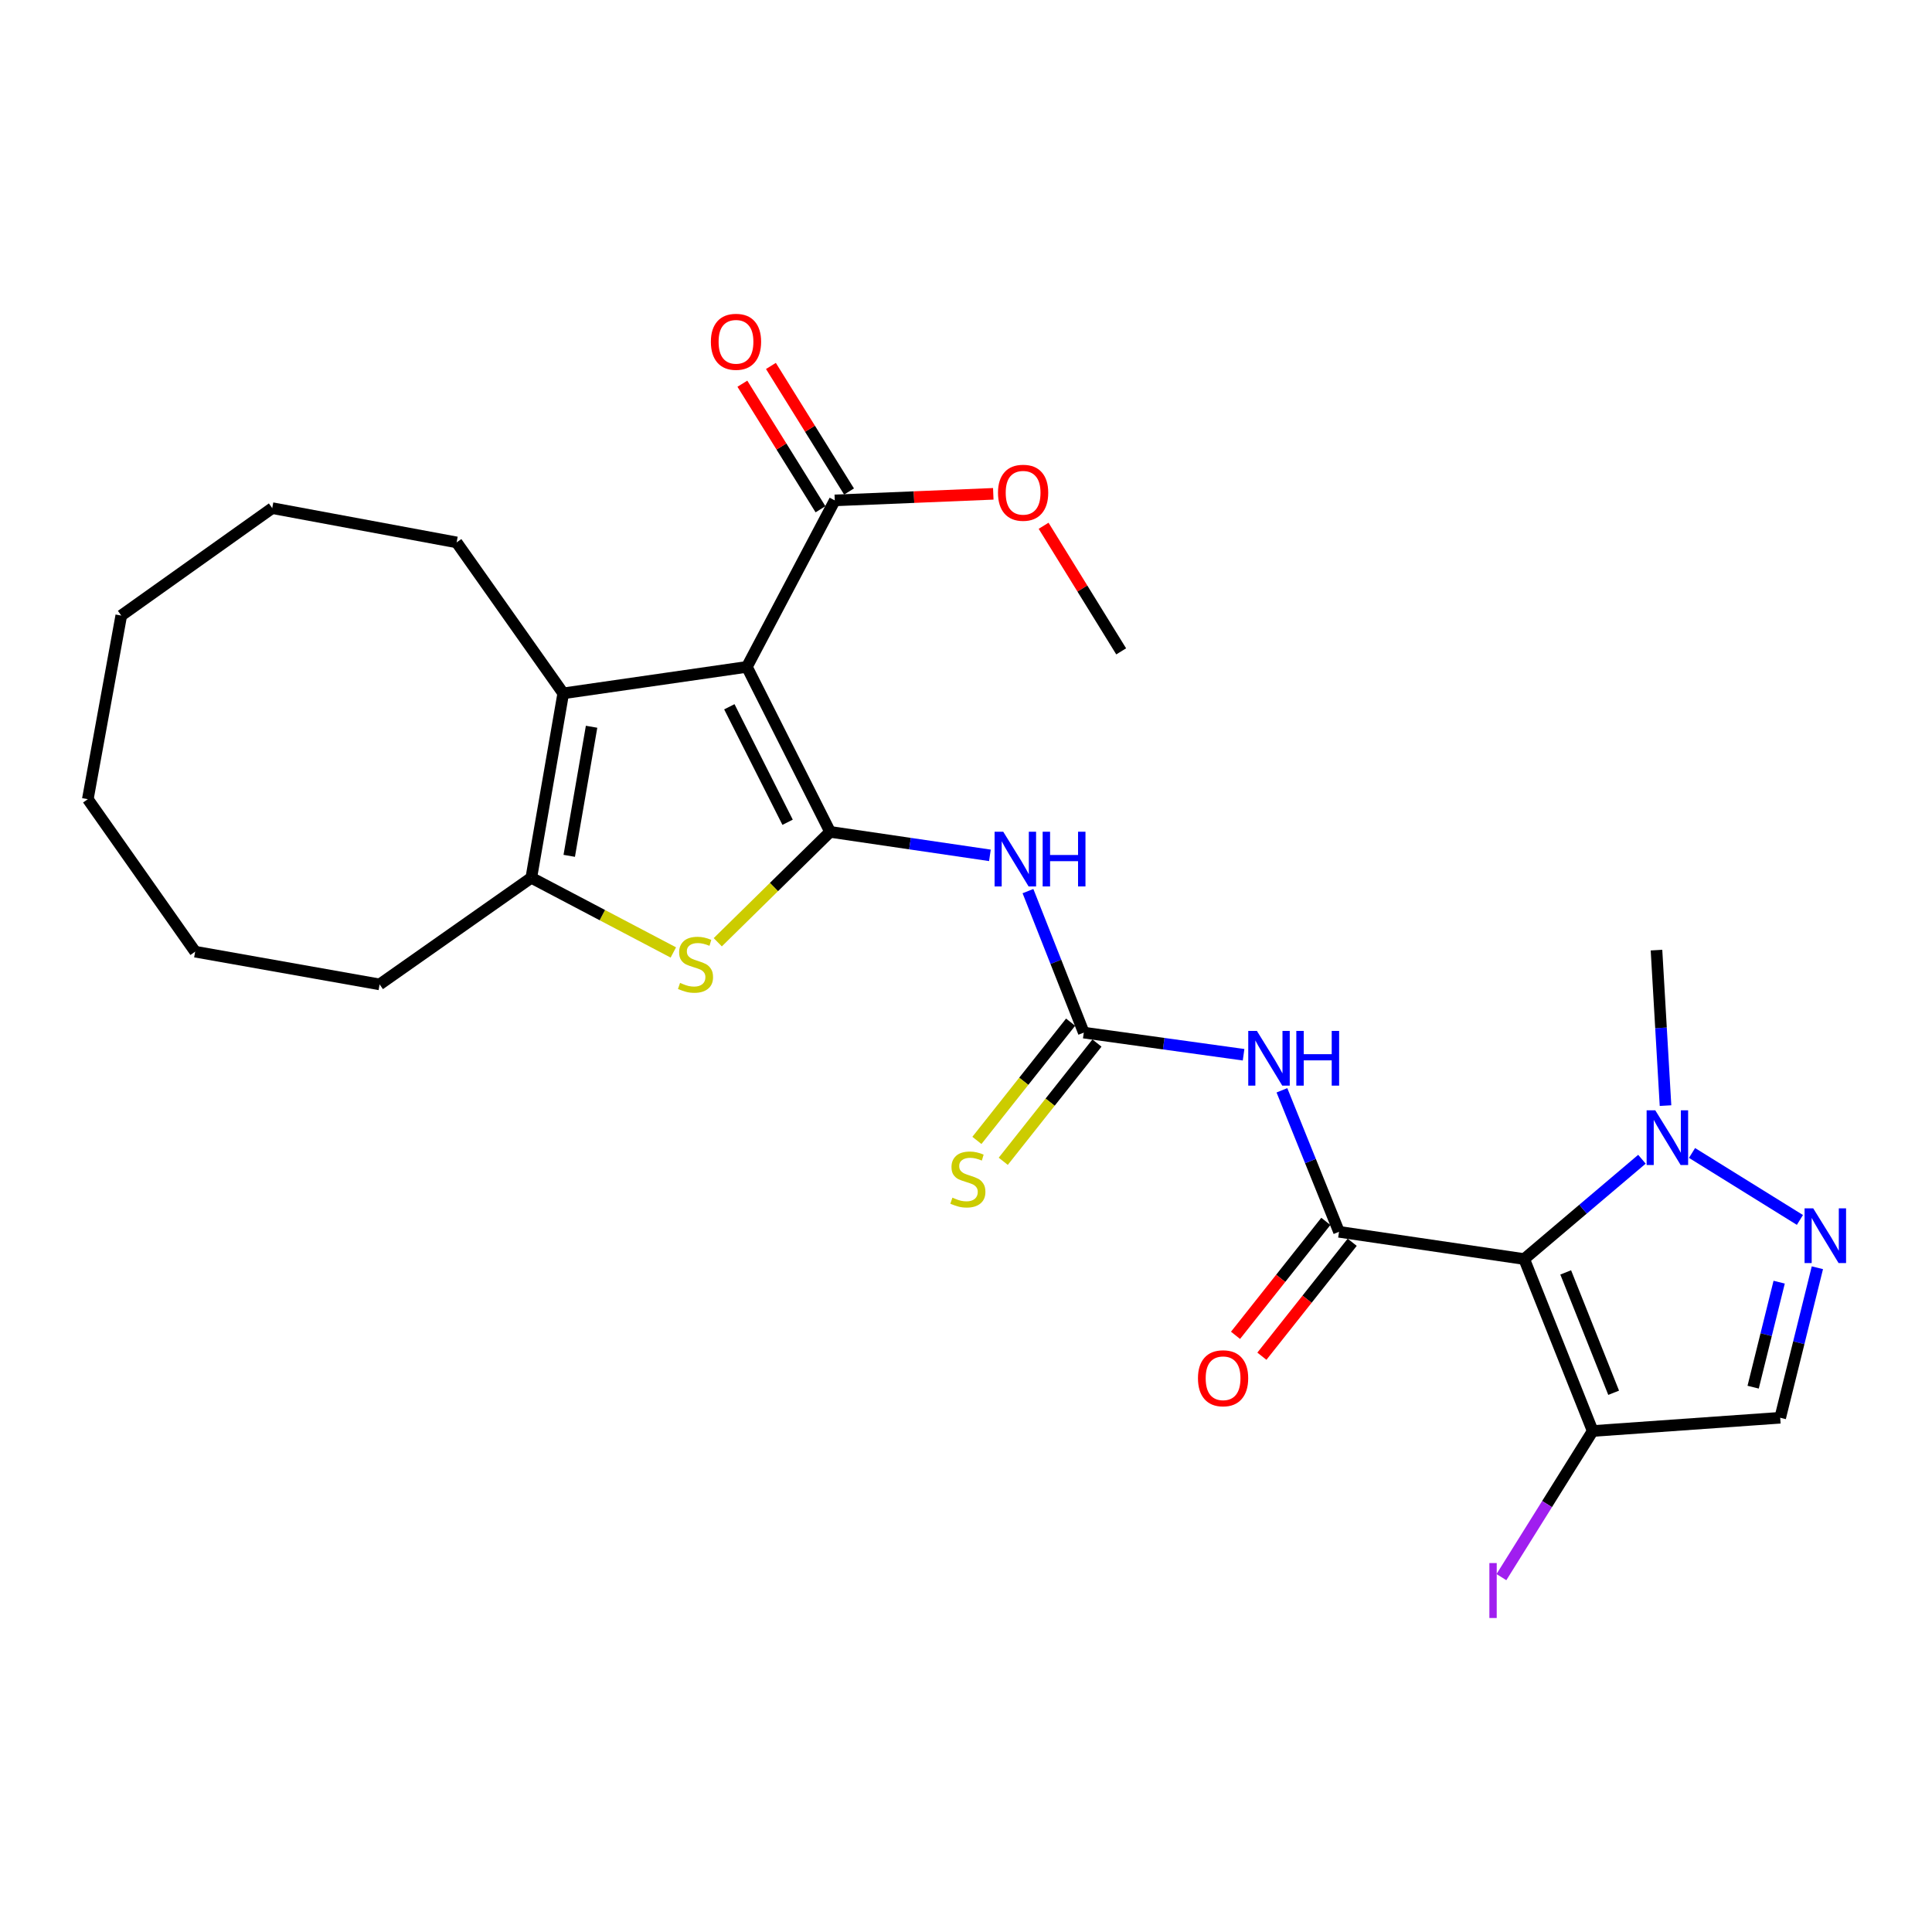 <?xml version='1.0' encoding='iso-8859-1'?>
<svg version='1.1' baseProfile='full'
              xmlns='http://www.w3.org/2000/svg'
                      xmlns:rdkit='http://www.rdkit.org/xml'
                      xmlns:xlink='http://www.w3.org/1999/xlink'
                  xml:space='preserve'
width='1000px' height='1000px' viewBox='0 0 1000 1000'>
<!-- END OF HEADER -->
<rect style='opacity:1.0;fill:#FFFFFF;stroke:none' width='1000' height='1000' x='0' y='0'> </rect>
<path class='bond-0' d='M 429.66,430.574 L 386.585,345.178' style='fill:none;fill-rule:evenodd;stroke:#000000;stroke-width:6px;stroke-linecap:butt;stroke-linejoin:miter;stroke-opacity:1' />
<path class='bond-0' d='M 407.66,425.603 L 377.507,365.826' style='fill:none;fill-rule:evenodd;stroke:#000000;stroke-width:6px;stroke-linecap:butt;stroke-linejoin:miter;stroke-opacity:1' />
<path class='bond-3' d='M 429.66,430.574 L 400.588,459.141' style='fill:none;fill-rule:evenodd;stroke:#000000;stroke-width:6px;stroke-linecap:butt;stroke-linejoin:miter;stroke-opacity:1' />
<path class='bond-3' d='M 400.588,459.141 L 371.517,487.708' style='fill:none;fill-rule:evenodd;stroke:#CCCC00;stroke-width:6px;stroke-linecap:butt;stroke-linejoin:miter;stroke-opacity:1' />
<path class='bond-5' d='M 429.66,430.574 L 471.017,436.651' style='fill:none;fill-rule:evenodd;stroke:#000000;stroke-width:6px;stroke-linecap:butt;stroke-linejoin:miter;stroke-opacity:1' />
<path class='bond-5' d='M 471.017,436.651 L 512.375,442.728' style='fill:none;fill-rule:evenodd;stroke:#0000FF;stroke-width:6px;stroke-linecap:butt;stroke-linejoin:miter;stroke-opacity:1' />
<path class='bond-4' d='M 386.585,345.178 L 291.529,358.879' style='fill:none;fill-rule:evenodd;stroke:#000000;stroke-width:6px;stroke-linecap:butt;stroke-linejoin:miter;stroke-opacity:1' />
<path class='bond-13' d='M 386.585,345.178 L 432.077,258.999' style='fill:none;fill-rule:evenodd;stroke:#000000;stroke-width:6px;stroke-linecap:butt;stroke-linejoin:miter;stroke-opacity:1' />
<path class='bond-1' d='M 788.919,651.684 L 693.071,637.586' style='fill:none;fill-rule:evenodd;stroke:#000000;stroke-width:6px;stroke-linecap:butt;stroke-linejoin:miter;stroke-opacity:1' />
<path class='bond-10' d='M 788.919,651.684 L 819.391,625.851' style='fill:none;fill-rule:evenodd;stroke:#000000;stroke-width:6px;stroke-linecap:butt;stroke-linejoin:miter;stroke-opacity:1' />
<path class='bond-10' d='M 819.391,625.851 L 849.863,600.019' style='fill:none;fill-rule:evenodd;stroke:#0000FF;stroke-width:6px;stroke-linecap:butt;stroke-linejoin:miter;stroke-opacity:1' />
<path class='bond-11' d='M 788.919,651.684 L 824.375,740.686' style='fill:none;fill-rule:evenodd;stroke:#000000;stroke-width:6px;stroke-linecap:butt;stroke-linejoin:miter;stroke-opacity:1' />
<path class='bond-11' d='M 810.406,658.593 L 835.225,720.895' style='fill:none;fill-rule:evenodd;stroke:#000000;stroke-width:6px;stroke-linecap:butt;stroke-linejoin:miter;stroke-opacity:1' />
<path class='bond-2' d='M 693.071,637.586 L 678.296,600.965' style='fill:none;fill-rule:evenodd;stroke:#000000;stroke-width:6px;stroke-linecap:butt;stroke-linejoin:miter;stroke-opacity:1' />
<path class='bond-2' d='M 678.296,600.965 L 663.522,564.343' style='fill:none;fill-rule:evenodd;stroke:#0000FF;stroke-width:6px;stroke-linecap:butt;stroke-linejoin:miter;stroke-opacity:1' />
<path class='bond-15' d='M 686.251,632.181 L 662.88,661.673' style='fill:none;fill-rule:evenodd;stroke:#000000;stroke-width:6px;stroke-linecap:butt;stroke-linejoin:miter;stroke-opacity:1' />
<path class='bond-15' d='M 662.88,661.673 L 639.508,691.164' style='fill:none;fill-rule:evenodd;stroke:#FF0000;stroke-width:6px;stroke-linecap:butt;stroke-linejoin:miter;stroke-opacity:1' />
<path class='bond-15' d='M 699.891,642.991 L 676.52,672.482' style='fill:none;fill-rule:evenodd;stroke:#000000;stroke-width:6px;stroke-linecap:butt;stroke-linejoin:miter;stroke-opacity:1' />
<path class='bond-15' d='M 676.52,672.482 L 653.148,701.973' style='fill:none;fill-rule:evenodd;stroke:#FF0000;stroke-width:6px;stroke-linecap:butt;stroke-linejoin:miter;stroke-opacity:1' />
<path class='bond-8' d='M 348.514,492.992 L 311.76,473.661' style='fill:none;fill-rule:evenodd;stroke:#CCCC00;stroke-width:6px;stroke-linecap:butt;stroke-linejoin:miter;stroke-opacity:1' />
<path class='bond-8' d='M 311.76,473.661 L 275.005,454.331' style='fill:none;fill-rule:evenodd;stroke:#000000;stroke-width:6px;stroke-linecap:butt;stroke-linejoin:miter;stroke-opacity:1' />
<path class='bond-19' d='M 291.529,358.879 L 236.349,280.744' style='fill:none;fill-rule:evenodd;stroke:#000000;stroke-width:6px;stroke-linecap:butt;stroke-linejoin:miter;stroke-opacity:1' />
<path class='bond-27' d='M 291.529,358.879 L 275.005,454.331' style='fill:none;fill-rule:evenodd;stroke:#000000;stroke-width:6px;stroke-linecap:butt;stroke-linejoin:miter;stroke-opacity:1' />
<path class='bond-27' d='M 306.2,376.165 L 294.633,442.982' style='fill:none;fill-rule:evenodd;stroke:#000000;stroke-width:6px;stroke-linecap:butt;stroke-linejoin:miter;stroke-opacity:1' />
<path class='bond-7' d='M 532.075,461.235 L 546.519,497.856' style='fill:none;fill-rule:evenodd;stroke:#0000FF;stroke-width:6px;stroke-linecap:butt;stroke-linejoin:miter;stroke-opacity:1' />
<path class='bond-7' d='M 546.519,497.856 L 560.964,534.477' style='fill:none;fill-rule:evenodd;stroke:#000000;stroke-width:6px;stroke-linecap:butt;stroke-linejoin:miter;stroke-opacity:1' />
<path class='bond-6' d='M 643.672,545.938 L 602.318,540.207' style='fill:none;fill-rule:evenodd;stroke:#0000FF;stroke-width:6px;stroke-linecap:butt;stroke-linejoin:miter;stroke-opacity:1' />
<path class='bond-6' d='M 602.318,540.207 L 560.964,534.477' style='fill:none;fill-rule:evenodd;stroke:#000000;stroke-width:6px;stroke-linecap:butt;stroke-linejoin:miter;stroke-opacity:1' />
<path class='bond-14' d='M 554.144,529.072 L 529.894,559.673' style='fill:none;fill-rule:evenodd;stroke:#000000;stroke-width:6px;stroke-linecap:butt;stroke-linejoin:miter;stroke-opacity:1' />
<path class='bond-14' d='M 529.894,559.673 L 505.643,590.274' style='fill:none;fill-rule:evenodd;stroke:#CCCC00;stroke-width:6px;stroke-linecap:butt;stroke-linejoin:miter;stroke-opacity:1' />
<path class='bond-14' d='M 567.784,539.881 L 543.534,570.483' style='fill:none;fill-rule:evenodd;stroke:#000000;stroke-width:6px;stroke-linecap:butt;stroke-linejoin:miter;stroke-opacity:1' />
<path class='bond-14' d='M 543.534,570.483 L 519.284,601.084' style='fill:none;fill-rule:evenodd;stroke:#CCCC00;stroke-width:6px;stroke-linecap:butt;stroke-linejoin:miter;stroke-opacity:1' />
<path class='bond-20' d='M 275.005,454.331 L 196.484,509.521' style='fill:none;fill-rule:evenodd;stroke:#000000;stroke-width:6px;stroke-linecap:butt;stroke-linejoin:miter;stroke-opacity:1' />
<path class='bond-9' d='M 931.637,631.438 L 875.791,596.774' style='fill:none;fill-rule:evenodd;stroke:#0000FF;stroke-width:6px;stroke-linecap:butt;stroke-linejoin:miter;stroke-opacity:1' />
<path class='bond-29' d='M 940.673,656.184 L 931.053,695.008' style='fill:none;fill-rule:evenodd;stroke:#0000FF;stroke-width:6px;stroke-linecap:butt;stroke-linejoin:miter;stroke-opacity:1' />
<path class='bond-29' d='M 931.053,695.008 L 921.432,733.831' style='fill:none;fill-rule:evenodd;stroke:#000000;stroke-width:6px;stroke-linecap:butt;stroke-linejoin:miter;stroke-opacity:1' />
<path class='bond-29' d='M 920.894,663.645 L 914.159,690.822' style='fill:none;fill-rule:evenodd;stroke:#0000FF;stroke-width:6px;stroke-linecap:butt;stroke-linejoin:miter;stroke-opacity:1' />
<path class='bond-29' d='M 914.159,690.822 L 907.425,717.998' style='fill:none;fill-rule:evenodd;stroke:#000000;stroke-width:6px;stroke-linecap:butt;stroke-linejoin:miter;stroke-opacity:1' />
<path class='bond-21' d='M 862.069,572.264 L 859.732,532.021' style='fill:none;fill-rule:evenodd;stroke:#0000FF;stroke-width:6px;stroke-linecap:butt;stroke-linejoin:miter;stroke-opacity:1' />
<path class='bond-21' d='M 859.732,532.021 L 857.395,491.778' style='fill:none;fill-rule:evenodd;stroke:#000000;stroke-width:6px;stroke-linecap:butt;stroke-linejoin:miter;stroke-opacity:1' />
<path class='bond-12' d='M 824.375,740.686 L 921.432,733.831' style='fill:none;fill-rule:evenodd;stroke:#000000;stroke-width:6px;stroke-linecap:butt;stroke-linejoin:miter;stroke-opacity:1' />
<path class='bond-17' d='M 824.375,740.686 L 800.755,778.503' style='fill:none;fill-rule:evenodd;stroke:#000000;stroke-width:6px;stroke-linecap:butt;stroke-linejoin:miter;stroke-opacity:1' />
<path class='bond-17' d='M 800.755,778.503 L 777.135,816.32' style='fill:none;fill-rule:evenodd;stroke:#A01EEF;stroke-width:6px;stroke-linecap:butt;stroke-linejoin:miter;stroke-opacity:1' />
<path class='bond-16' d='M 439.466,254.401 L 419.246,221.907' style='fill:none;fill-rule:evenodd;stroke:#000000;stroke-width:6px;stroke-linecap:butt;stroke-linejoin:miter;stroke-opacity:1' />
<path class='bond-16' d='M 419.246,221.907 L 399.026,189.414' style='fill:none;fill-rule:evenodd;stroke:#FF0000;stroke-width:6px;stroke-linecap:butt;stroke-linejoin:miter;stroke-opacity:1' />
<path class='bond-16' d='M 424.689,263.596 L 404.469,231.102' style='fill:none;fill-rule:evenodd;stroke:#000000;stroke-width:6px;stroke-linecap:butt;stroke-linejoin:miter;stroke-opacity:1' />
<path class='bond-16' d='M 404.469,231.102 L 384.25,198.609' style='fill:none;fill-rule:evenodd;stroke:#FF0000;stroke-width:6px;stroke-linecap:butt;stroke-linejoin:miter;stroke-opacity:1' />
<path class='bond-18' d='M 432.077,258.999 L 473.099,257.302' style='fill:none;fill-rule:evenodd;stroke:#000000;stroke-width:6px;stroke-linecap:butt;stroke-linejoin:miter;stroke-opacity:1' />
<path class='bond-18' d='M 473.099,257.302 L 514.12,255.605' style='fill:none;fill-rule:evenodd;stroke:#FF0000;stroke-width:6px;stroke-linecap:butt;stroke-linejoin:miter;stroke-opacity:1' />
<path class='bond-22' d='M 540.169,272.141 L 560.245,304.642' style='fill:none;fill-rule:evenodd;stroke:#FF0000;stroke-width:6px;stroke-linecap:butt;stroke-linejoin:miter;stroke-opacity:1' />
<path class='bond-22' d='M 560.245,304.642 L 580.322,337.143' style='fill:none;fill-rule:evenodd;stroke:#000000;stroke-width:6px;stroke-linecap:butt;stroke-linejoin:miter;stroke-opacity:1' />
<path class='bond-23' d='M 236.349,280.744 L 140.906,263.011' style='fill:none;fill-rule:evenodd;stroke:#000000;stroke-width:6px;stroke-linecap:butt;stroke-linejoin:miter;stroke-opacity:1' />
<path class='bond-24' d='M 196.484,509.521 L 101.012,492.581' style='fill:none;fill-rule:evenodd;stroke:#000000;stroke-width:6px;stroke-linecap:butt;stroke-linejoin:miter;stroke-opacity:1' />
<path class='bond-26' d='M 140.906,263.011 L 62.762,318.608' style='fill:none;fill-rule:evenodd;stroke:#000000;stroke-width:6px;stroke-linecap:butt;stroke-linejoin:miter;stroke-opacity:1' />
<path class='bond-25' d='M 101.012,492.581 L 45.455,413.653' style='fill:none;fill-rule:evenodd;stroke:#000000;stroke-width:6px;stroke-linecap:butt;stroke-linejoin:miter;stroke-opacity:1' />
<path class='bond-28' d='M 45.455,413.653 L 62.762,318.608' style='fill:none;fill-rule:evenodd;stroke:#000000;stroke-width:6px;stroke-linecap:butt;stroke-linejoin:miter;stroke-opacity:1' />
<path  class='atom-4' d='M 351.995 508.75
Q 352.315 508.87, 353.635 509.43
Q 354.955 509.99, 356.395 510.35
Q 357.875 510.67, 359.315 510.67
Q 361.995 510.67, 363.555 509.39
Q 365.115 508.07, 365.115 505.79
Q 365.115 504.23, 364.315 503.27
Q 363.555 502.31, 362.355 501.79
Q 361.155 501.27, 359.155 500.67
Q 356.635 499.91, 355.115 499.19
Q 353.635 498.47, 352.555 496.95
Q 351.515 495.43, 351.515 492.87
Q 351.515 489.31, 353.915 487.11
Q 356.355 484.91, 361.155 484.91
Q 364.435 484.91, 368.155 486.47
L 367.235 489.55
Q 363.835 488.15, 361.275 488.15
Q 358.515 488.15, 356.995 489.31
Q 355.475 490.43, 355.515 492.39
Q 355.515 493.91, 356.275 494.83
Q 357.075 495.75, 358.195 496.27
Q 359.355 496.79, 361.275 497.39
Q 363.835 498.19, 365.355 498.99
Q 366.875 499.79, 367.955 501.43
Q 369.075 503.03, 369.075 505.79
Q 369.075 509.71, 366.435 511.83
Q 363.835 513.91, 359.475 513.91
Q 356.955 513.91, 355.035 513.35
Q 353.155 512.83, 350.915 511.91
L 351.995 508.75
' fill='#CCCC00'/>
<path  class='atom-6' d='M 519.277 430.502
L 528.557 445.502
Q 529.477 446.982, 530.957 449.662
Q 532.437 452.342, 532.517 452.502
L 532.517 430.502
L 536.277 430.502
L 536.277 458.822
L 532.397 458.822
L 522.437 442.422
Q 521.277 440.502, 520.037 438.302
Q 518.837 436.102, 518.477 435.422
L 518.477 458.822
L 514.797 458.822
L 514.797 430.502
L 519.277 430.502
' fill='#0000FF'/>
<path  class='atom-6' d='M 539.677 430.502
L 543.517 430.502
L 543.517 442.542
L 557.997 442.542
L 557.997 430.502
L 561.837 430.502
L 561.837 458.822
L 557.997 458.822
L 557.997 445.742
L 543.517 445.742
L 543.517 458.822
L 539.677 458.822
L 539.677 430.502
' fill='#0000FF'/>
<path  class='atom-7' d='M 650.572 533.602
L 659.852 548.602
Q 660.772 550.082, 662.252 552.762
Q 663.732 555.442, 663.812 555.602
L 663.812 533.602
L 667.572 533.602
L 667.572 561.922
L 663.692 561.922
L 653.732 545.522
Q 652.572 543.602, 651.332 541.402
Q 650.132 539.202, 649.772 538.522
L 649.772 561.922
L 646.092 561.922
L 646.092 533.602
L 650.572 533.602
' fill='#0000FF'/>
<path  class='atom-7' d='M 670.972 533.602
L 674.812 533.602
L 674.812 545.642
L 689.292 545.642
L 689.292 533.602
L 693.132 533.602
L 693.132 561.922
L 689.292 561.922
L 689.292 548.842
L 674.812 548.842
L 674.812 561.922
L 670.972 561.922
L 670.972 533.602
' fill='#0000FF'/>
<path  class='atom-10' d='M 938.523 625.437
L 947.803 640.437
Q 948.723 641.917, 950.203 644.597
Q 951.683 647.277, 951.763 647.437
L 951.763 625.437
L 955.523 625.437
L 955.523 653.757
L 951.643 653.757
L 941.683 637.357
Q 940.523 635.437, 939.283 633.237
Q 938.083 631.037, 937.723 630.357
L 937.723 653.757
L 934.043 653.757
L 934.043 625.437
L 938.523 625.437
' fill='#0000FF'/>
<path  class='atom-11' d='M 856.772 574.695
L 866.052 589.695
Q 866.972 591.175, 868.452 593.855
Q 869.932 596.535, 870.012 596.695
L 870.012 574.695
L 873.772 574.695
L 873.772 603.015
L 869.892 603.015
L 859.932 586.615
Q 858.772 584.695, 857.532 582.495
Q 856.332 580.295, 855.972 579.615
L 855.972 603.015
L 852.292 603.015
L 852.292 574.695
L 856.772 574.695
' fill='#0000FF'/>
<path  class='atom-15' d='M 492.968 619.904
Q 493.288 620.024, 494.608 620.584
Q 495.928 621.144, 497.368 621.504
Q 498.848 621.824, 500.288 621.824
Q 502.968 621.824, 504.528 620.544
Q 506.088 619.224, 506.088 616.944
Q 506.088 615.384, 505.288 614.424
Q 504.528 613.464, 503.328 612.944
Q 502.128 612.424, 500.128 611.824
Q 497.608 611.064, 496.088 610.344
Q 494.608 609.624, 493.528 608.104
Q 492.488 606.584, 492.488 604.024
Q 492.488 600.464, 494.888 598.264
Q 497.328 596.064, 502.128 596.064
Q 505.408 596.064, 509.128 597.624
L 508.208 600.704
Q 504.808 599.304, 502.248 599.304
Q 499.488 599.304, 497.968 600.464
Q 496.448 601.584, 496.488 603.544
Q 496.488 605.064, 497.248 605.984
Q 498.048 606.904, 499.168 607.424
Q 500.328 607.944, 502.248 608.544
Q 504.808 609.344, 506.328 610.144
Q 507.848 610.944, 508.928 612.584
Q 510.048 614.184, 510.048 616.944
Q 510.048 620.864, 507.408 622.984
Q 504.808 625.064, 500.448 625.064
Q 497.928 625.064, 496.008 624.504
Q 494.128 623.984, 491.888 623.064
L 492.968 619.904
' fill='#CCCC00'/>
<path  class='atom-16' d='M 620.066 713.384
Q 620.066 706.584, 623.426 702.784
Q 626.786 698.984, 633.066 698.984
Q 639.346 698.984, 642.706 702.784
Q 646.066 706.584, 646.066 713.384
Q 646.066 720.264, 642.666 724.184
Q 639.266 728.064, 633.066 728.064
Q 626.826 728.064, 623.426 724.184
Q 620.066 720.304, 620.066 713.384
M 633.066 724.864
Q 637.386 724.864, 639.706 721.984
Q 642.066 719.064, 642.066 713.384
Q 642.066 707.824, 639.706 705.024
Q 637.386 702.184, 633.066 702.184
Q 628.746 702.184, 626.386 704.984
Q 624.066 707.784, 624.066 713.384
Q 624.066 719.104, 626.386 721.984
Q 628.746 724.864, 633.066 724.864
' fill='#FF0000'/>
<path  class='atom-17' d='M 367.948 176.912
Q 367.948 170.112, 371.308 166.312
Q 374.668 162.512, 380.948 162.512
Q 387.228 162.512, 390.588 166.312
Q 393.948 170.112, 393.948 176.912
Q 393.948 183.792, 390.548 187.712
Q 387.148 191.592, 380.948 191.592
Q 374.708 191.592, 371.308 187.712
Q 367.948 183.832, 367.948 176.912
M 380.948 188.392
Q 385.268 188.392, 387.588 185.512
Q 389.948 182.592, 389.948 176.912
Q 389.948 171.352, 387.588 168.552
Q 385.268 165.712, 380.948 165.712
Q 376.628 165.712, 374.268 168.512
Q 371.948 171.312, 371.948 176.912
Q 371.948 182.632, 374.268 185.512
Q 376.628 188.392, 380.948 188.392
' fill='#FF0000'/>
<path  class='atom-18' d='M 770.901 809.039
L 774.701 809.039
L 774.701 837.479
L 770.901 837.479
L 770.901 809.039
' fill='#A01EEF'/>
<path  class='atom-19' d='M 516.56 255.047
Q 516.56 248.247, 519.92 244.447
Q 523.28 240.647, 529.56 240.647
Q 535.84 240.647, 539.2 244.447
Q 542.56 248.247, 542.56 255.047
Q 542.56 261.927, 539.16 265.847
Q 535.76 269.727, 529.56 269.727
Q 523.32 269.727, 519.92 265.847
Q 516.56 261.967, 516.56 255.047
M 529.56 266.527
Q 533.88 266.527, 536.2 263.647
Q 538.56 260.727, 538.56 255.047
Q 538.56 249.487, 536.2 246.687
Q 533.88 243.847, 529.56 243.847
Q 525.24 243.847, 522.88 246.647
Q 520.56 249.447, 520.56 255.047
Q 520.56 260.767, 522.88 263.647
Q 525.24 266.527, 529.56 266.527
' fill='#FF0000'/>
</svg>

